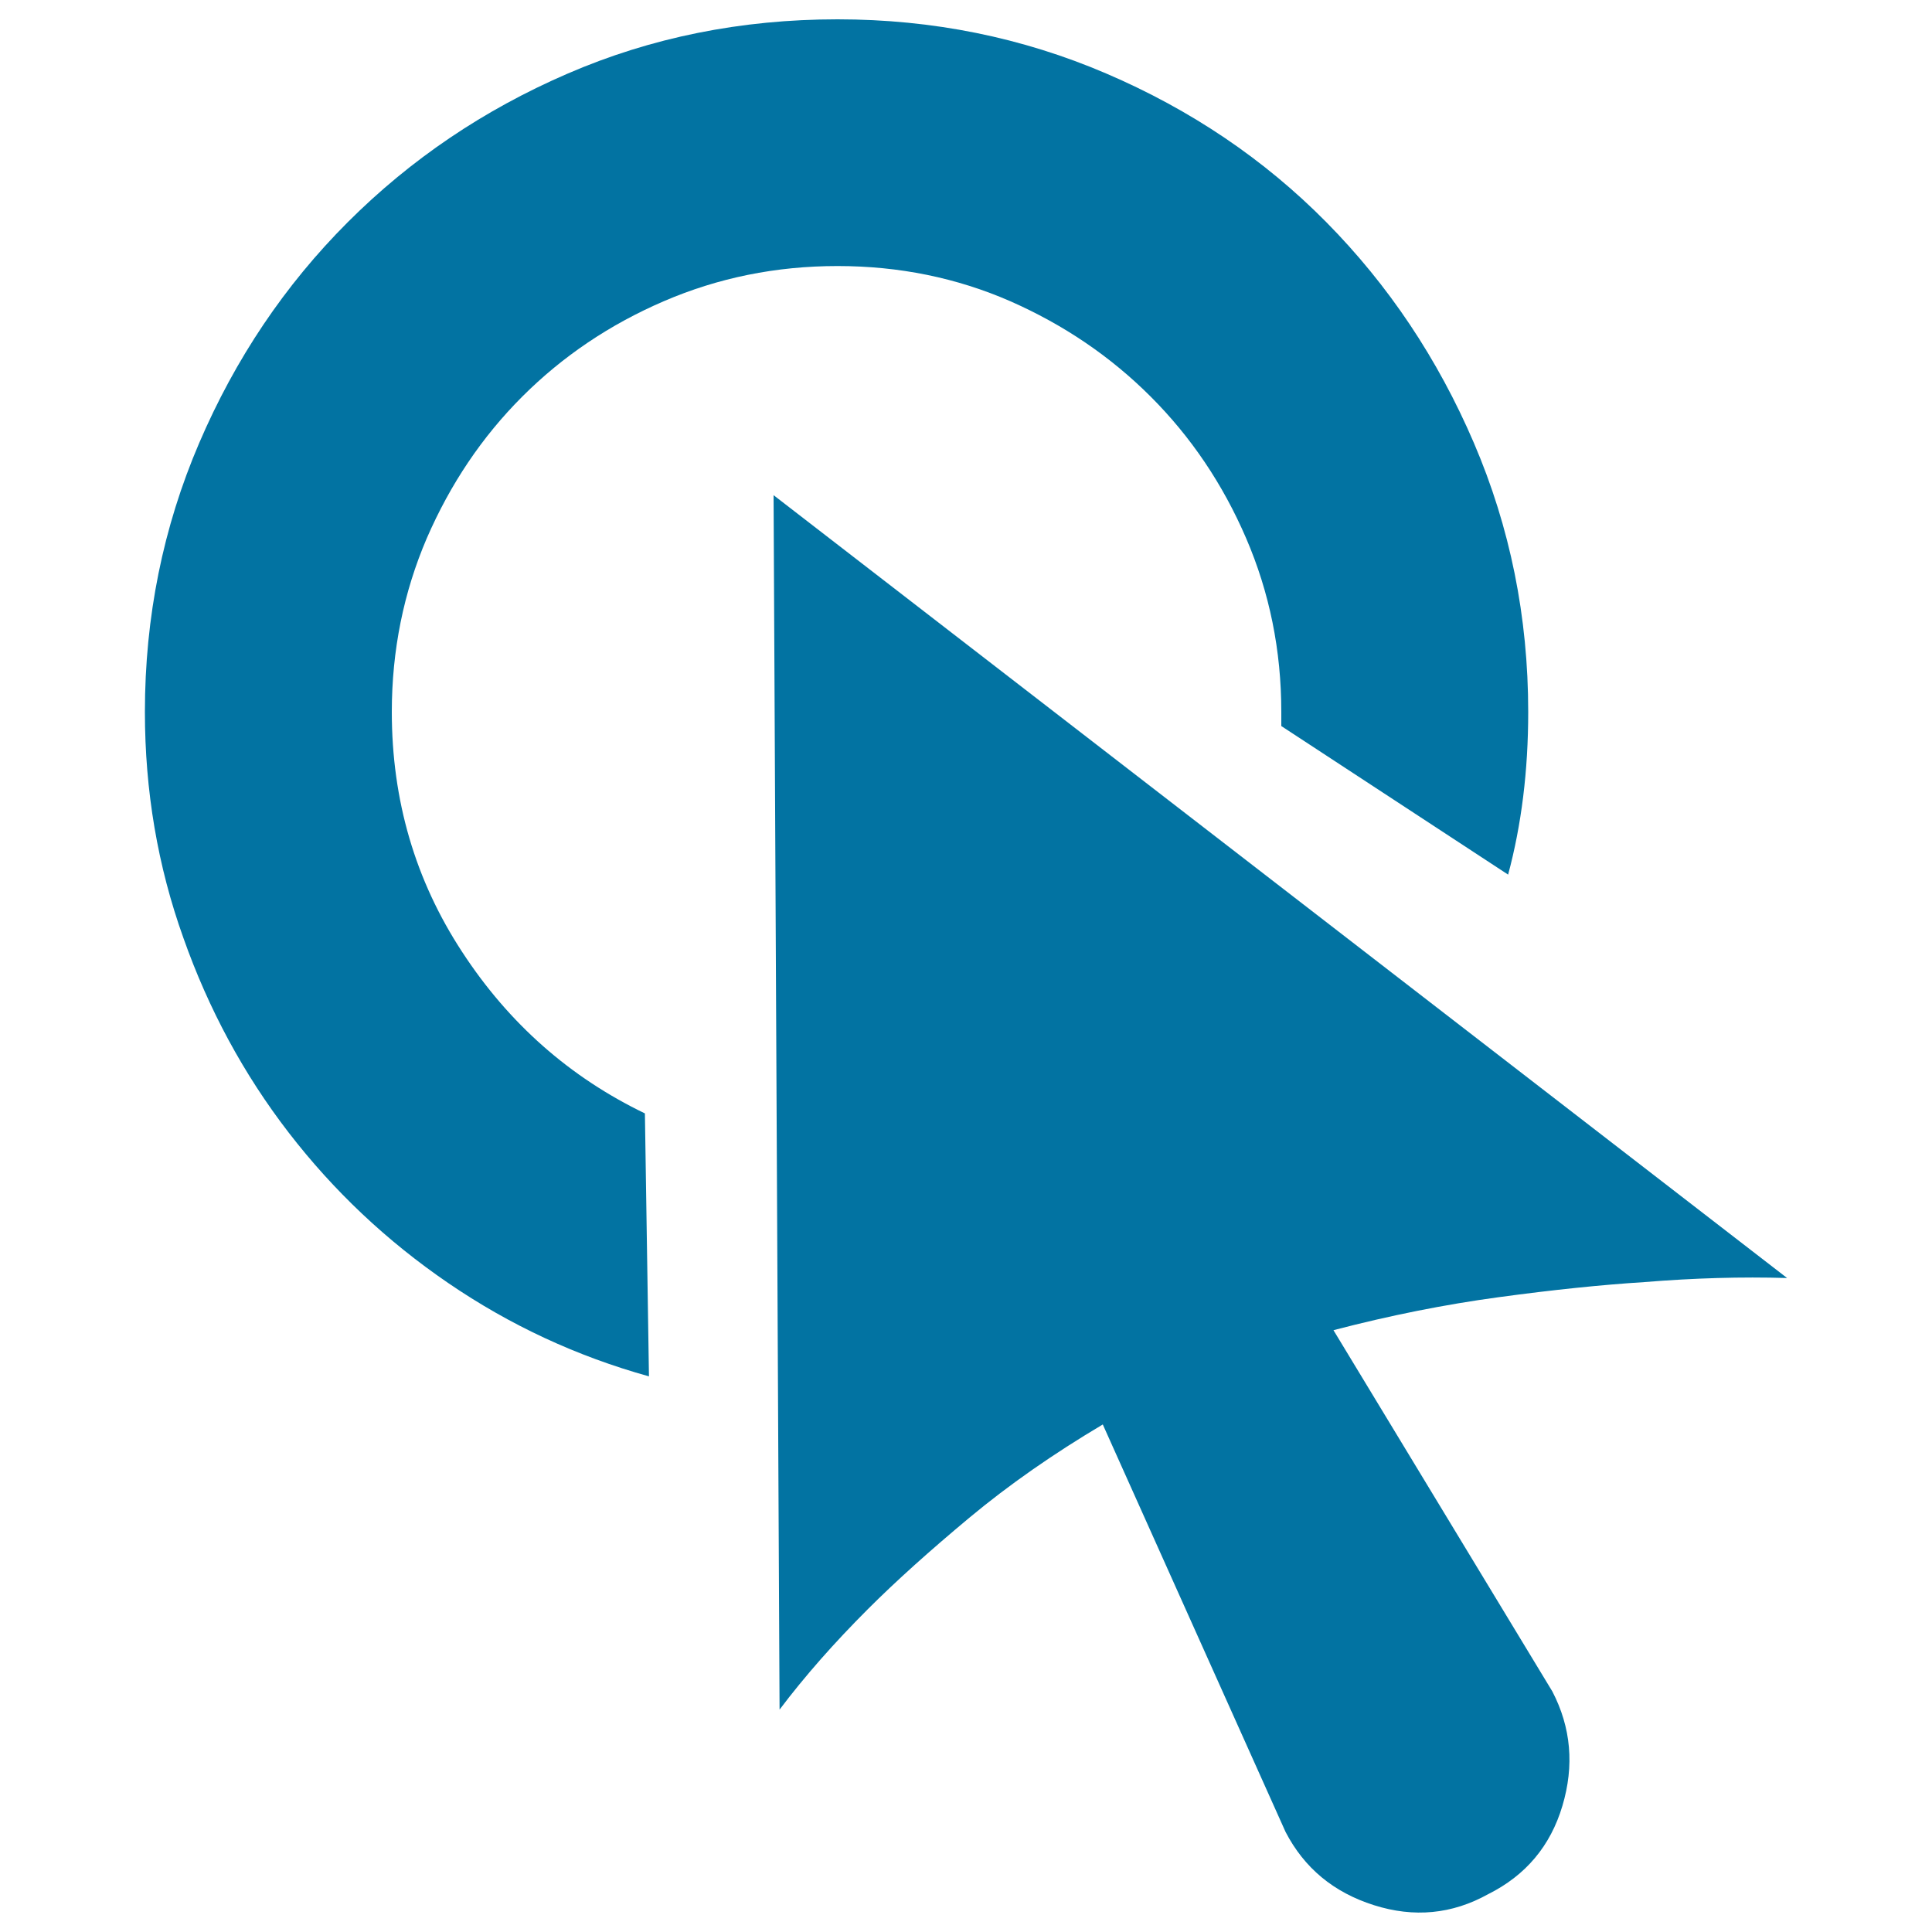 <svg xmlns="http://www.w3.org/2000/svg" viewBox="0 0 1000 1000" style="fill:#0273a2">
<title>Activation SVG icon</title>
<path d="M202.8,368.5c0,45.7,12.1,87.1,36.4,124.2c24.2,37.1,55.8,64.9,94.6,83.6l2.1,136.1c-37.4-10.4-72-26.5-103.9-48.3c-31.9-21.8-59.4-47.8-82.6-77.9s-41.4-63.7-54.5-100.8C81.6,448.3,75,409.3,75,368.5c0-49.2,9.4-95.6,28.1-139.2s44.3-81.7,76.9-114.3s70.5-58.2,113.8-76.9C337,19.4,383.6,10,433.5,10c49.2,0,95.6,9.4,139.2,28.1c43.6,18.7,81.6,44.3,113.8,76.9c32.2,32.6,57.7,70.7,76.4,114.3s28.1,90,28.1,139.2c0,30.5-3.5,58.5-10.4,84.2l-117.4-76.9v-7.3c0-31.9-6.1-61.8-18.2-89.9c-12.1-28.1-28.6-52.5-49.4-73.3s-45-37.2-72.7-49.4c-27.7-12.1-57.5-18.2-89.4-18.2c-31.9,0-61.8,6.1-89.9,18.2c-28.1,12.1-52.5,28.6-73.3,49.4c-20.8,20.8-37.2,45.2-49.4,73.3C208.9,306.6,202.8,336.6,202.8,368.5z M925,661.5c-23.6-0.7-48.1,0-73.8,2.1c-22.2,1.4-47.3,4-75.3,7.8c-28.1,3.8-56.6,9.5-85.7,17.1l113.3,187c9.7,18.7,11.4,38.4,5.2,59.2c-6.2,20.8-19,36-38.4,45.7c-18.7,10.4-38.4,12.3-59.2,5.7c-20.8-6.6-36-19.2-45.7-37.9l-94.6-210.9c-25.6,15.2-48.7,31.3-69.1,48.3c-20.4,17-37.9,32.7-52.5,47.3c-17.3,17.3-32.6,34.6-45.7,52l-3.1-628.6L925,661.5z"/>
</svg>